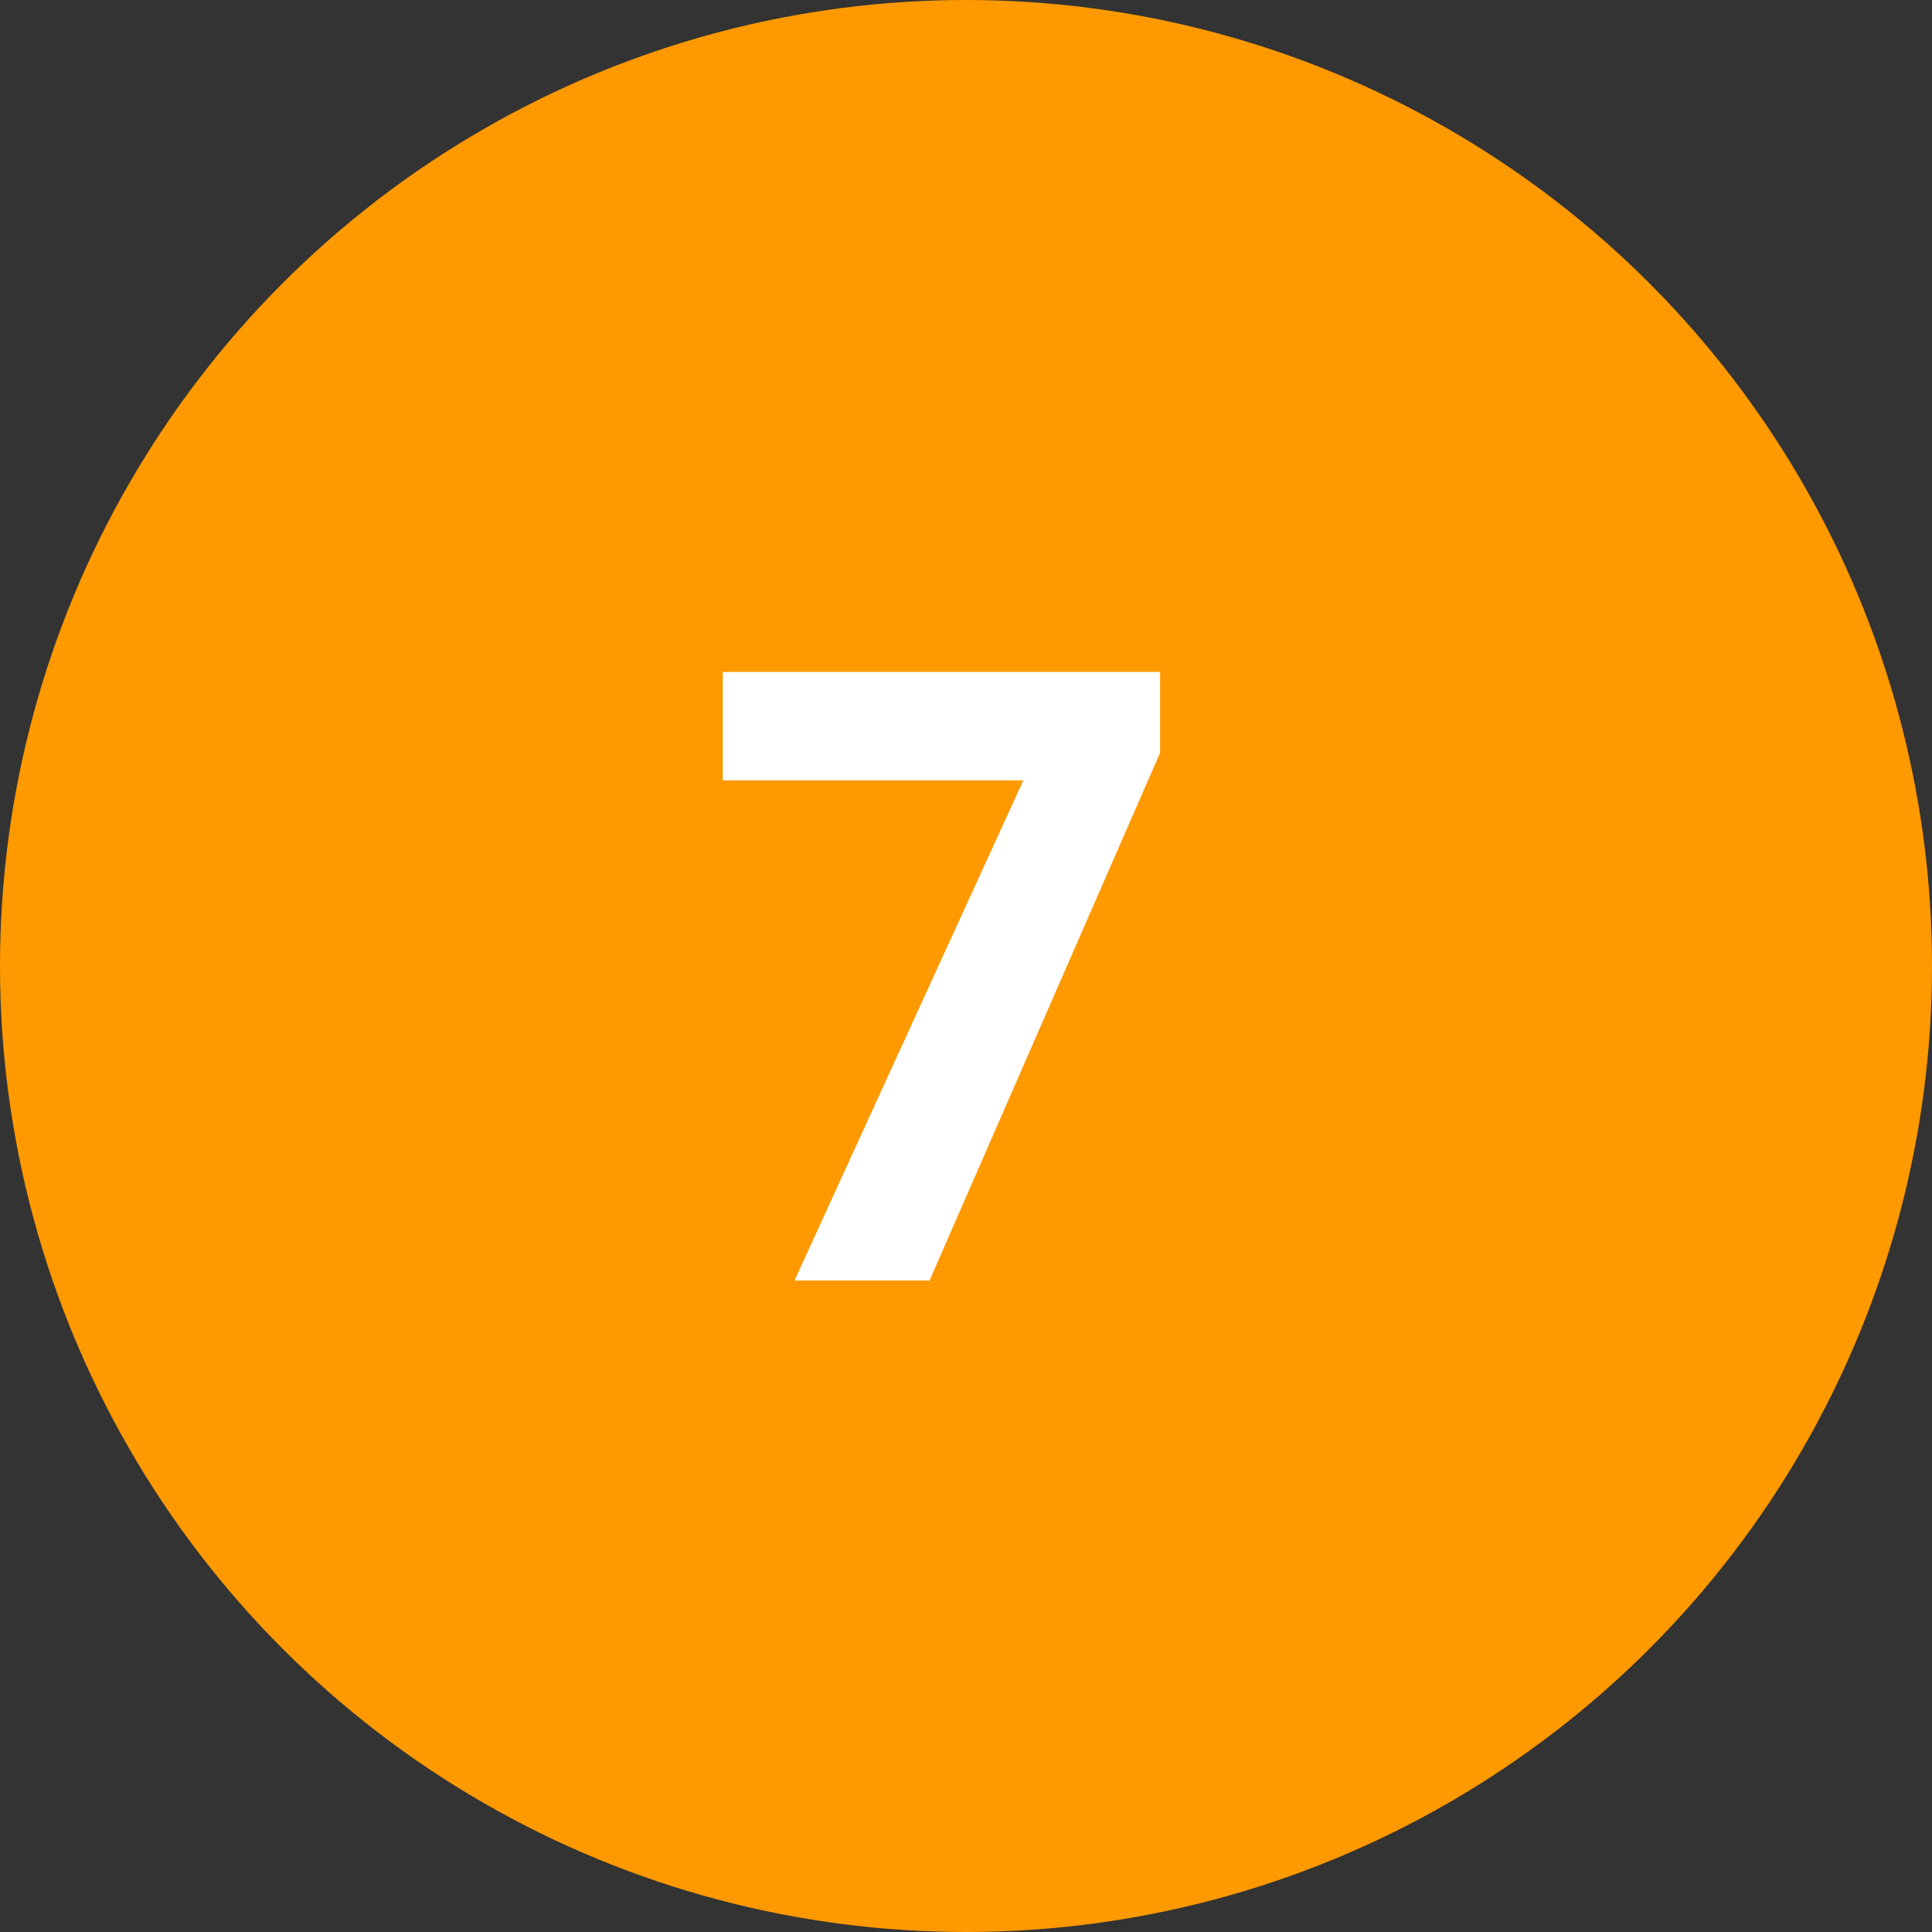 <svg xmlns="http://www.w3.org/2000/svg" width="86" height="86" viewBox="0 0 86 86"><rect x="0" y="0" width="86" height="86" fill="#333333" stroke="none"/><g transform="translate(-171 -284)"><circle cx="43" cy="43" r="43" transform="translate(171 284)" fill="#f90"/><path d="M22.367,41,32.553,18.734H19.175V13.91H38.639v3.6L28.378,41Z" transform="translate(184 300)" fill="#fff"/></g></svg>
